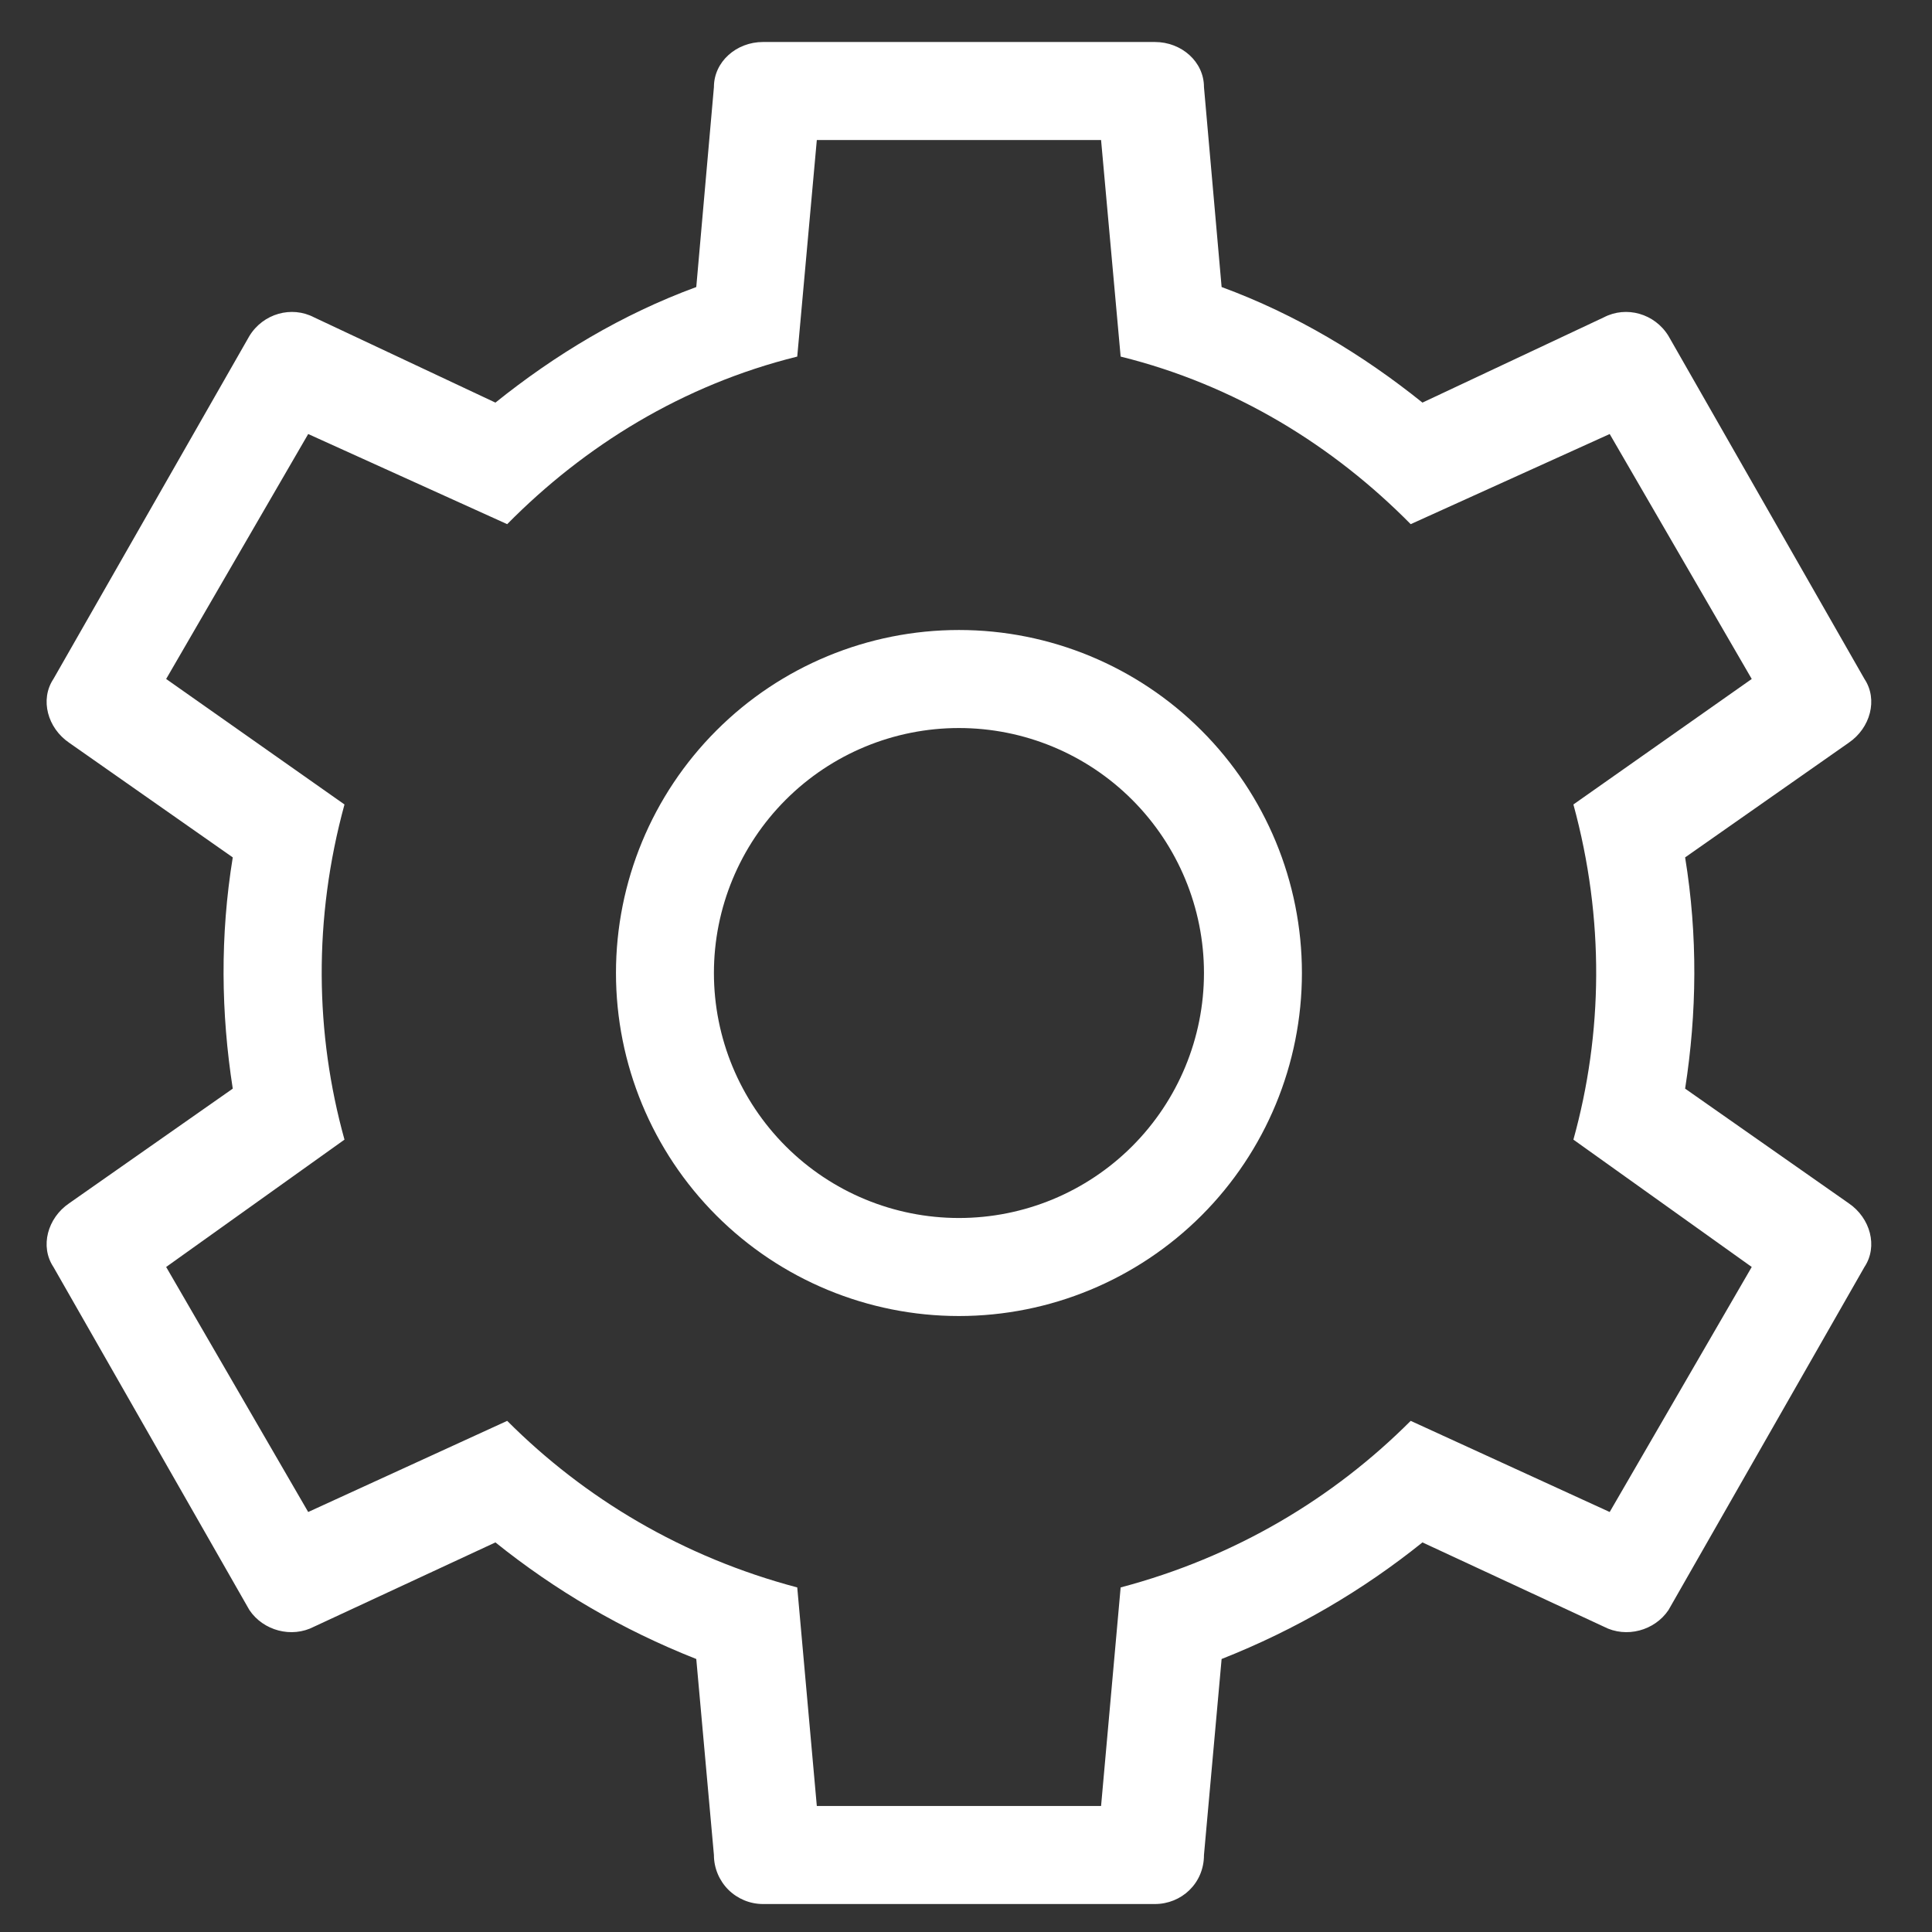 <svg width="23" height="23" viewBox="0 0 23 23" fill="none" xmlns="http://www.w3.org/2000/svg">
<rect x="0" y="0" width="23" height="23" fill="#333333" stroke="none"/>
<path d="M20.854 15.083L18.731 13.567C19.081 12.307 19.104 10.942 18.731 9.577L20.854 8.083L19.163 5.167L16.794 6.24C15.873 5.307 14.706 4.583 13.341 4.245L13.108 1.667H9.724L9.491 4.245C8.126 4.583 6.959 5.307 6.038 6.24L3.669 5.167L1.978 8.083L4.101 9.577C3.728 10.942 3.751 12.307 4.101 13.567L1.978 15.083L3.669 18L6.038 16.915C6.959 17.837 8.126 18.537 9.491 18.898L9.724 21.5H13.108L13.341 18.898C14.706 18.537 15.873 17.837 16.794 16.915L19.163 18L20.854 15.083ZM13.749 0.5C14.064 0.5 14.333 0.733 14.333 1.037L14.543 3.417C15.429 3.743 16.223 4.222 16.934 4.793L19.093 3.778C19.361 3.638 19.699 3.732 19.863 4L22.196 8.083C22.359 8.328 22.266 8.667 22.009 8.842L20.061 10.207C20.213 11.14 20.201 12.062 20.061 12.96L22.009 14.325C22.266 14.5 22.359 14.838 22.196 15.083L19.863 19.167C19.699 19.412 19.361 19.505 19.093 19.365L16.934 18.362C16.223 18.933 15.429 19.4 14.543 19.75L14.333 22.083C14.333 22.422 14.064 22.667 13.749 22.667H9.083C8.928 22.667 8.78 22.605 8.67 22.496C8.561 22.386 8.499 22.238 8.499 22.083L8.289 19.75C7.403 19.4 6.609 18.933 5.898 18.362L3.739 19.365C3.471 19.505 3.133 19.412 2.969 19.167L0.636 15.083C0.473 14.838 0.566 14.5 0.823 14.325L2.771 12.96C2.631 12.062 2.619 11.14 2.771 10.207L0.823 8.842C0.566 8.667 0.473 8.328 0.636 8.083L2.969 4C3.133 3.732 3.471 3.638 3.739 3.778L5.898 4.793C6.609 4.222 7.403 3.743 8.289 3.417L8.499 1.037C8.499 0.733 8.768 0.5 9.083 0.5H13.749ZM11.416 7.5C12.499 7.5 13.537 7.93 14.303 8.696C15.069 9.462 15.499 10.5 15.499 11.583C15.499 12.666 15.069 13.705 14.303 14.471C13.537 15.236 12.499 15.667 11.416 15.667C10.333 15.667 9.294 15.236 8.529 14.471C7.763 13.705 7.333 12.666 7.333 11.583C7.333 10.5 7.763 9.462 8.529 8.696C9.294 7.93 10.333 7.5 11.416 7.5ZM11.416 8.667C10.642 8.667 9.901 8.974 9.354 9.521C8.807 10.068 8.499 10.81 8.499 11.583C8.499 12.357 8.807 13.099 9.354 13.646C9.901 14.193 10.642 14.5 11.416 14.5C12.19 14.5 12.931 14.193 13.478 13.646C14.025 13.099 14.333 12.357 14.333 11.583C14.333 10.81 14.025 10.068 13.478 9.521C12.931 8.974 12.19 8.667 11.416 8.667Z" fill="white"/>
</svg>
